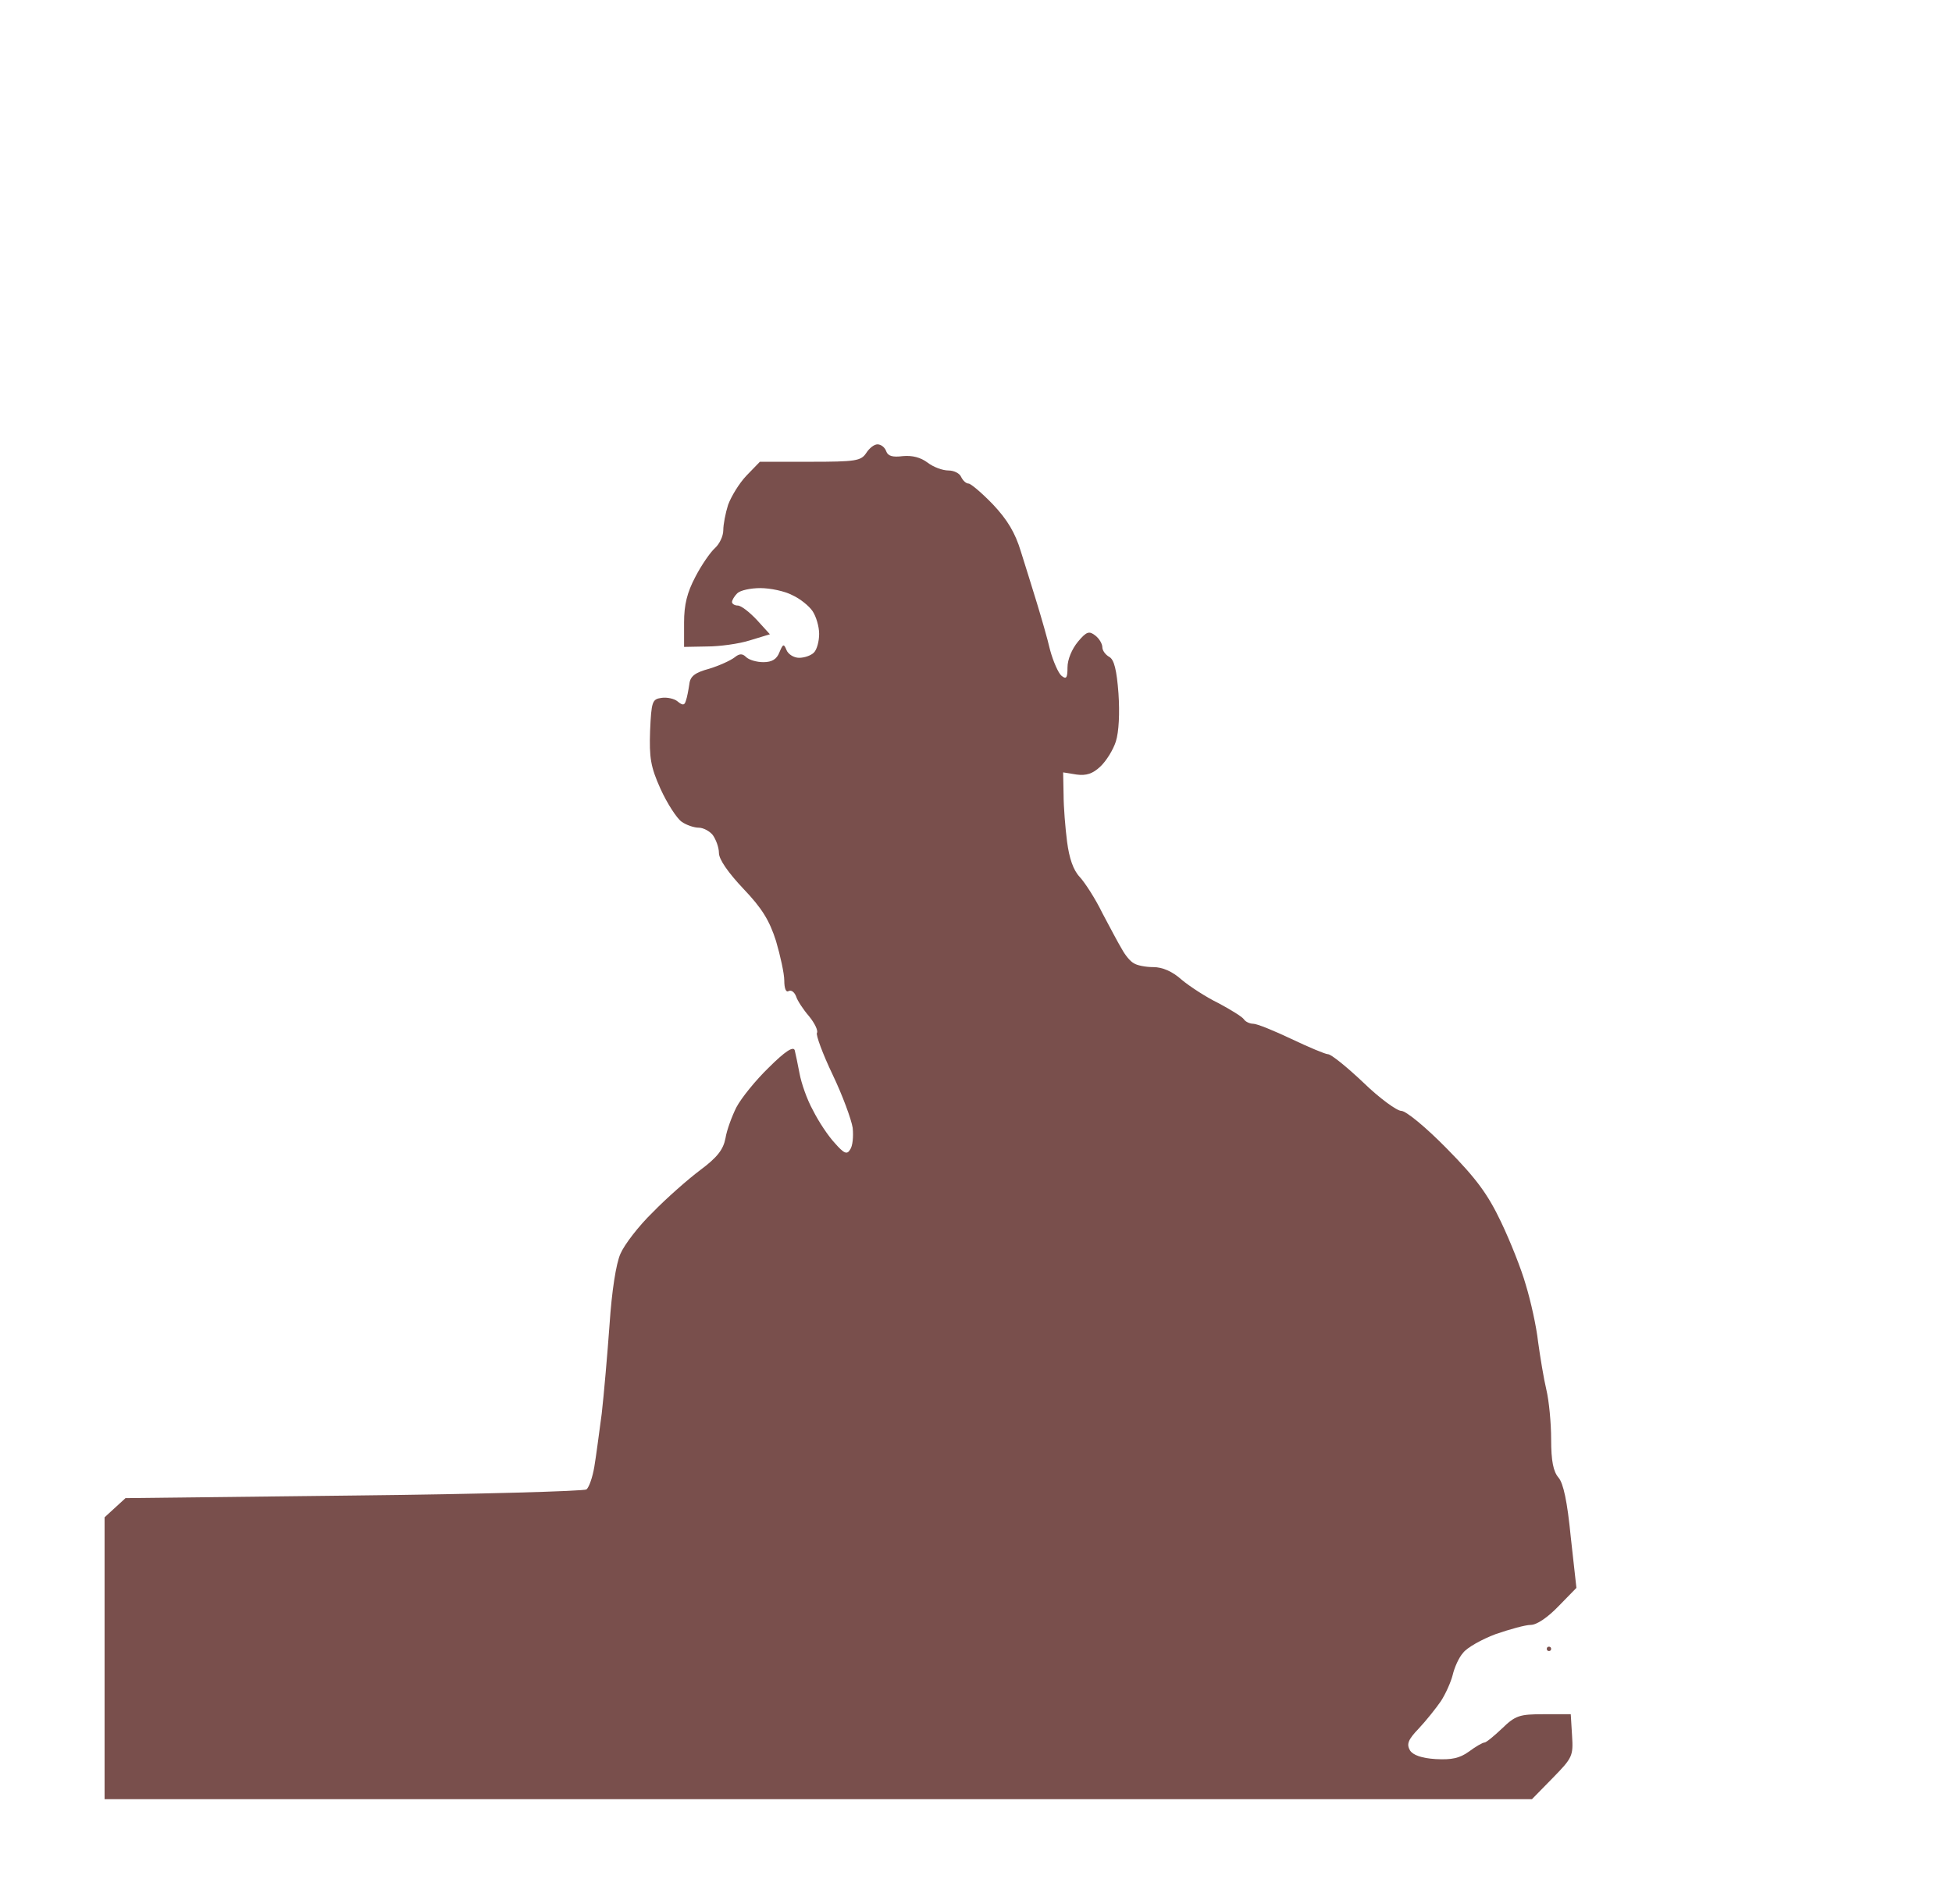 <?xml version="1.0" standalone="no"?>
<!DOCTYPE svg PUBLIC "-//W3C//DTD SVG 20010904//EN"
 "http://www.w3.org/TR/2001/REC-SVG-20010904/DTD/svg10.dtd">
<svg version="1.0" xmlns="http://www.w3.org/2000/svg"
 width="100%" height="100%" viewBox="0 0 448 437"
 preserveAspectRatio="xMidYMid meet">
<rect width="448" height="437" fill="#ffffff" stroke="none"/><g transform="translate(0,437) scale(0.1,-0.1)"
fill="#794f4c" stroke="none">
<path d="M2014 3350 c-8 0 -19 -9 -26 -20 -12 -18 -24 -20 -128 -20 l-116 0
-31 -32 c-17 -18 -35 -48 -42 -67 -6 -19 -11 -45 -11 -58 0 -14 -9 -32 -19
-41 -11 -10 -31 -39 -45 -66 -19 -36 -26 -64 -26 -105 l0 -56 53 1 c28 0 73 6
98 14 l46 14 -30 33 c-17 18 -36 33 -44 33 -7 0 -13 4 -13 8 0 4 5 13 12 20 7
7 31 12 53 12 23 0 56 -7 73 -16 18 -8 39 -25 47 -37 8 -12 15 -35 15 -52 0
-17 -5 -36 -12 -43 -7 -7 -22 -12 -34 -12 -12 0 -25 8 -29 18 -6 15 -8 14 -16
-5 -6 -16 -17 -23 -37 -23 -15 0 -33 5 -40 12 -8 8 -15 8 -26 -1 -9 -7 -35
-19 -58 -26 -33 -9 -44 -17 -46 -36 -2 -13 -5 -30 -8 -38 -3 -10 -7 -11 -19
-1 -7 6 -24 10 -37 8 -21 -3 -23 -8 -26 -76 -2 -61 1 -82 24 -133 15 -33 37
-67 48 -75 11 -8 29 -14 40 -14 10 0 25 -8 32 -17 7 -10 14 -28 14 -41 0 -15
22 -46 56 -82 43 -45 60 -73 75 -120 10 -34 19 -75 19 -91 0 -18 4 -28 10 -24
6 3 13 -2 17 -12 3 -10 17 -31 30 -46 13 -16 21 -33 18 -38 -3 -4 13 -48 36
-96 23 -48 43 -103 46 -122 2 -20 0 -42 -6 -50 -7 -12 -14 -9 -35 15 -15 16
-37 49 -50 75 -14 25 -27 63 -31 85 -4 21 -9 45 -11 53 -3 10 -22 -2 -60 -40
-30 -29 -63 -70 -74 -91 -10 -20 -22 -52 -25 -71 -5 -26 -19 -44 -58 -73 -28
-21 -78 -65 -109 -97 -32 -31 -65 -74 -74 -95 -10 -22 -20 -86 -25 -162 -5
-69 -13 -161 -18 -205 -6 -44 -13 -99 -17 -122 -4 -24 -12 -47 -18 -52 -6 -4
-247 -11 -535 -14 l-523 -6 -24 -22 -24 -22 0 -324 0 -323 1638 0 1638 0 47
48 c46 47 48 51 45 98 l-3 49 -62 0 c-56 0 -65 -3 -96 -33 -18 -17 -36 -32
-40 -32 -4 0 -20 -9 -36 -21 -21 -15 -39 -19 -76 -17 -32 2 -52 9 -59 20 -8
14 -5 24 20 50 17 18 40 47 51 63 11 17 23 44 27 60 4 17 14 40 24 51 9 12 43
31 75 43 32 11 68 21 80 21 14 0 39 17 64 43 l41 42 -13 117 c-8 82 -17 123
-28 136 -12 14 -17 38 -17 88 0 38 -5 89 -11 114 -6 25 -14 74 -19 110 -4 36
-17 94 -28 130 -10 36 -36 101 -57 145 -30 63 -56 99 -124 168 -48 49 -94 87
-105 87 -10 0 -50 29 -87 65 -38 36 -74 65 -81 65 -6 0 -44 16 -84 35 -40 19
-79 35 -88 35 -8 0 -18 5 -21 10 -4 6 -30 22 -58 37 -29 14 -67 39 -85 54 -21
19 -44 29 -65 29 -18 0 -38 4 -45 9 -8 4 -20 19 -27 32 -8 13 -28 51 -45 83
-16 33 -40 70 -52 83 -15 16 -24 43 -29 81 -4 31 -8 80 -8 108 l-1 51 31 -5
c22 -3 37 2 54 18 14 13 30 39 36 58 7 22 9 65 6 110 -4 54 -10 78 -21 84 -9
5 -16 15 -16 22 0 8 -7 20 -16 27 -14 11 -20 10 -40 -14 -14 -17 -24 -41 -24
-59 0 -25 -3 -28 -14 -19 -7 6 -19 33 -26 59 -6 26 -20 74 -30 107 -10 33 -27
87 -37 119 -13 43 -31 73 -64 108 -25 26 -51 48 -56 48 -6 0 -13 7 -17 15 -3
8 -16 15 -29 15 -14 0 -35 8 -48 18 -16 12 -35 17 -57 15 -23 -3 -34 0 -38 11
-3 9 -12 16 -20 16z"/>
<path d="M3555 590 c-3 0 -5 -2 -5 -5 0 -3 2 -5 5 -5 3 0 5 2 5 5 0 3 -2 5 -5
5z"/>
</g>
</svg>

